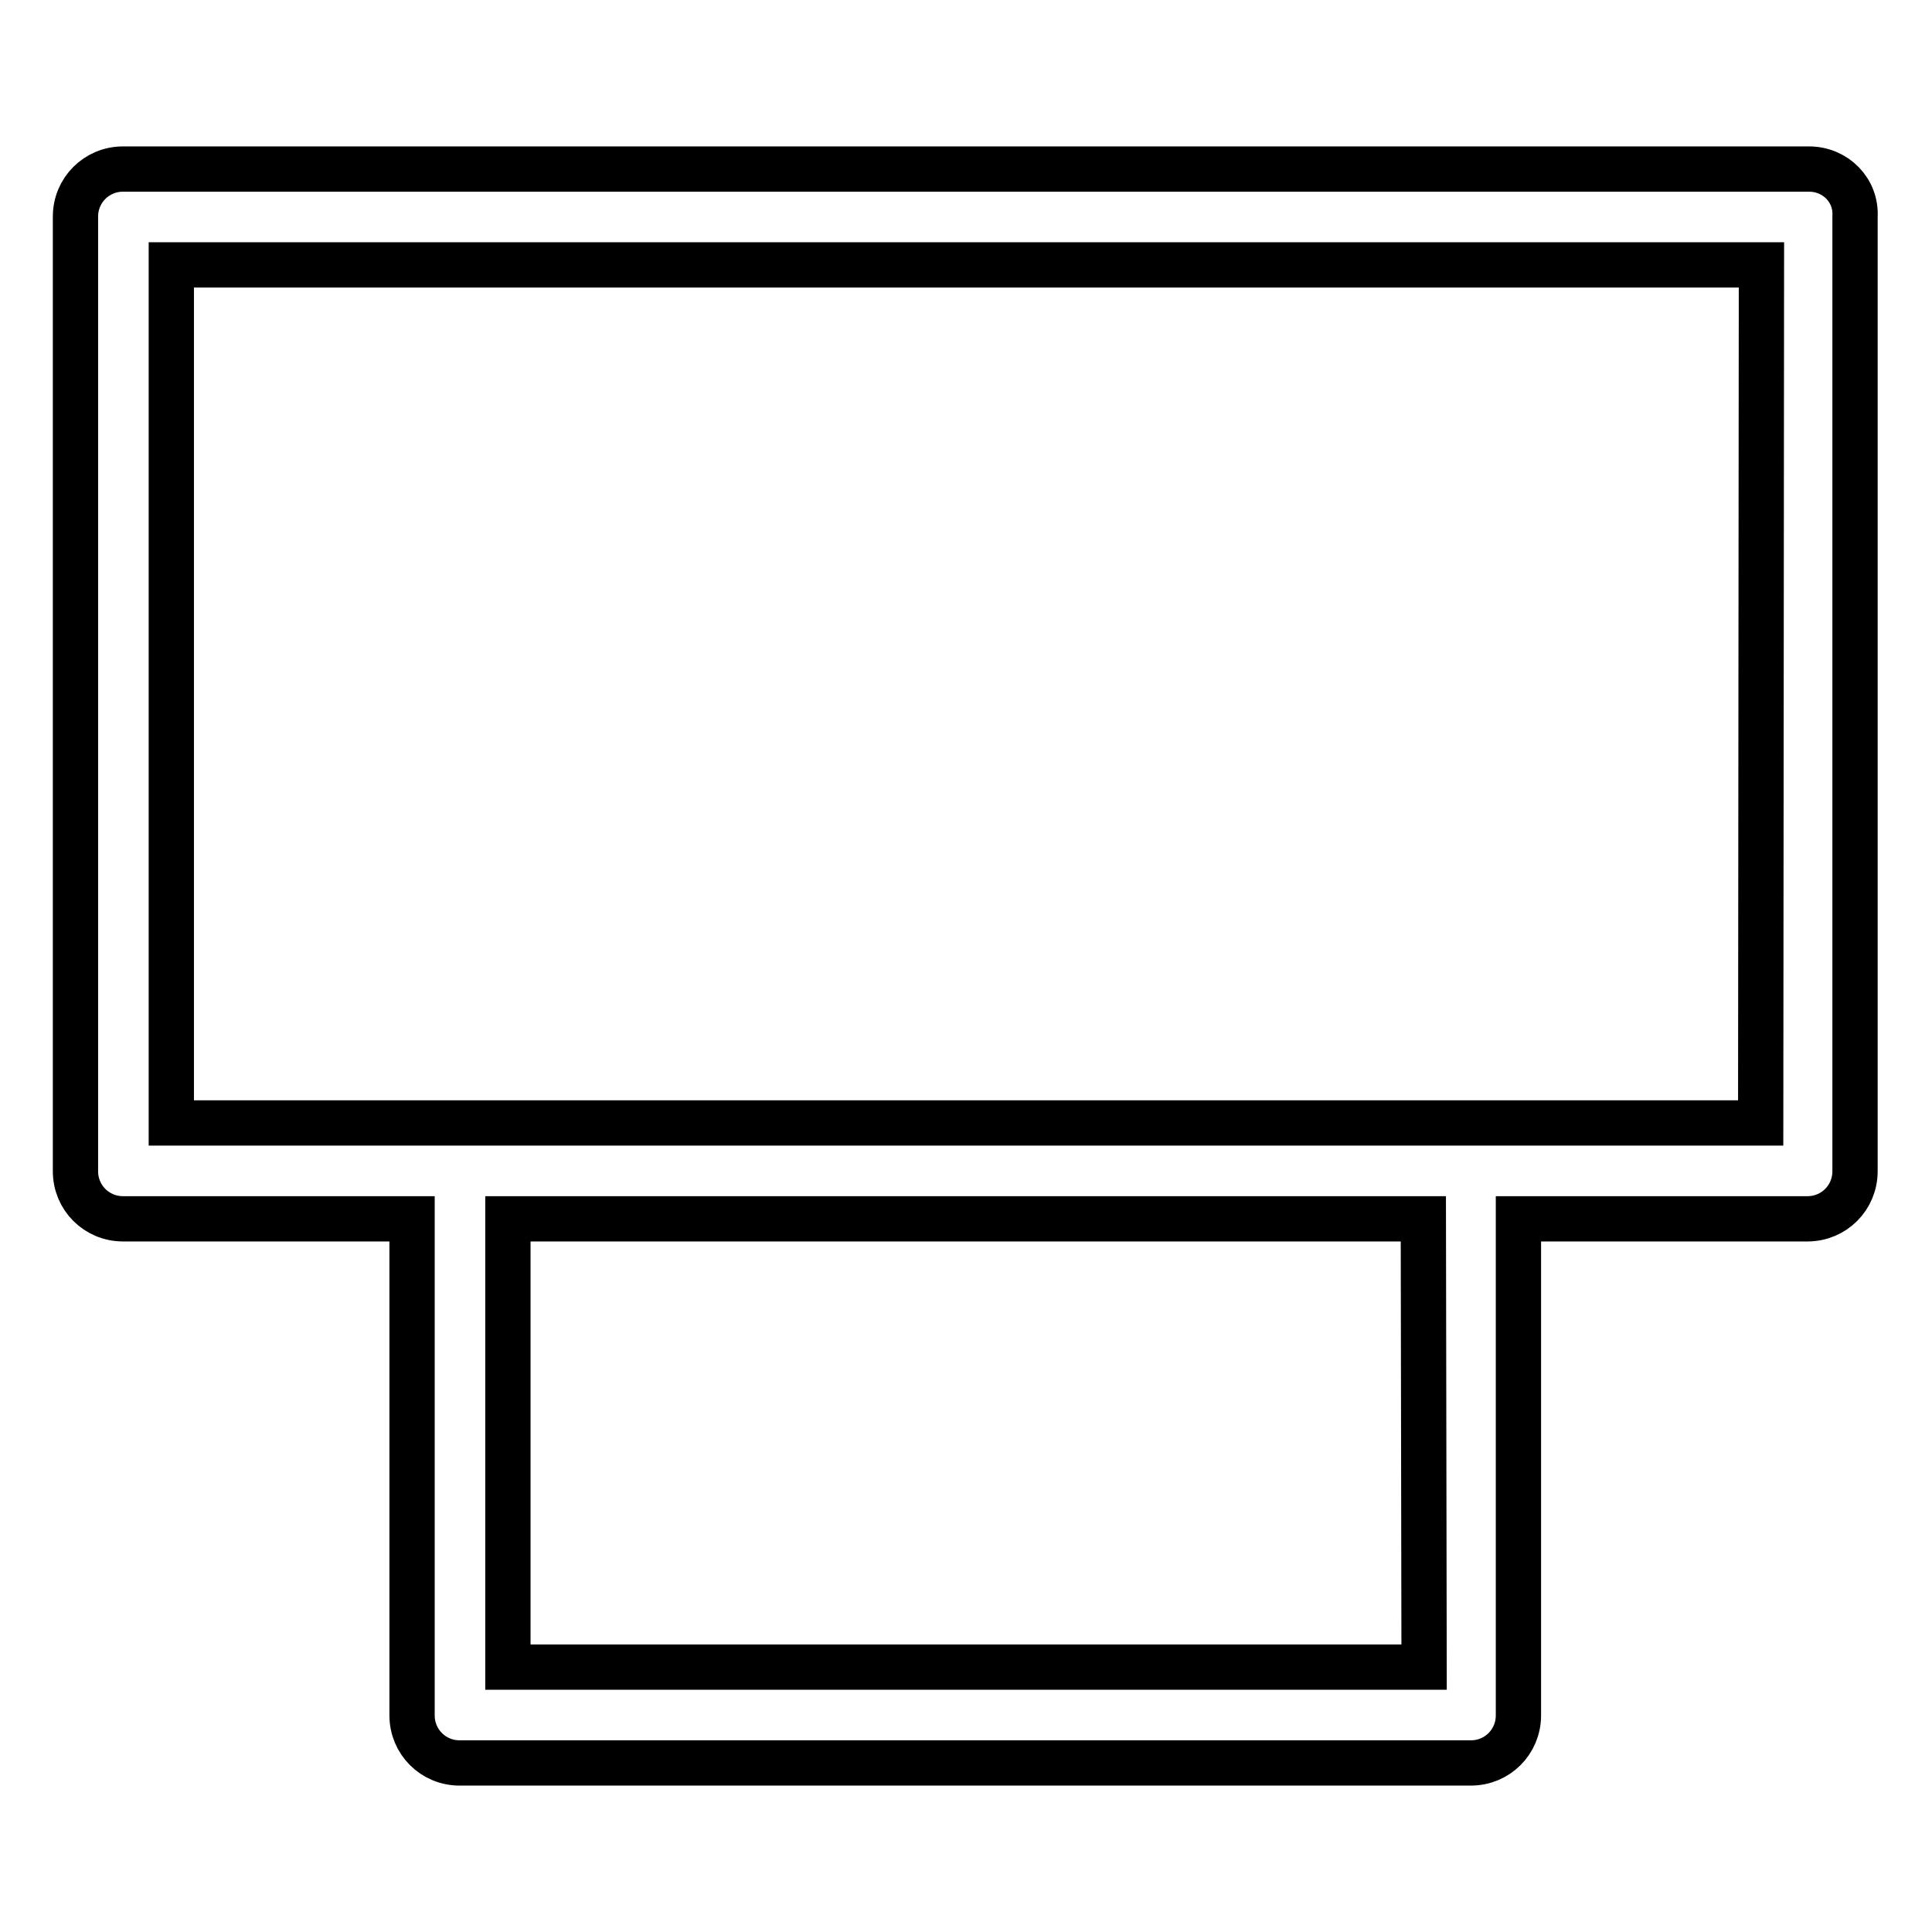 <?xml version="1.0" encoding="utf-8"?>
<!-- Svg Vector Icons : http://www.onlinewebfonts.com/icon -->
<!DOCTYPE svg PUBLIC "-//W3C//DTD SVG 1.1//EN" "http://www.w3.org/Graphics/SVG/1.1/DTD/svg11.dtd">
<svg version="1.1" xmlns="http://www.w3.org/2000/svg" xmlns:xlink="http://www.w3.org/1999/xlink" x="0px" y="0px" viewBox="0 0 256 256" enable-background="new 0 0 256 256" xml:space="preserve">
<g> <path stroke-width="6" fill-opacity="0" stroke="#000000"  d="M239.7,22.4H16.3c-3.5,0-6.3,2.8-6.3,6.3v126.5c0,3.5,2.8,6.3,6.3,6.3h38.3v65.8c0,3.5,2.8,6.3,6.3,6.3h134 c3.5,0,6.3-2.8,6.3-6.3v-65.8h38.3c3.5,0,6.3-2.8,6.3-6.3V28.7C246,25.2,243.2,22.4,239.7,22.4z M188.7,220.9H67.3v-59.4h121.3 L188.7,220.9L188.7,220.9z M233.3,148.8H22.7V35.1h210.7L233.3,148.8L233.3,148.8z"/></g>
</svg>